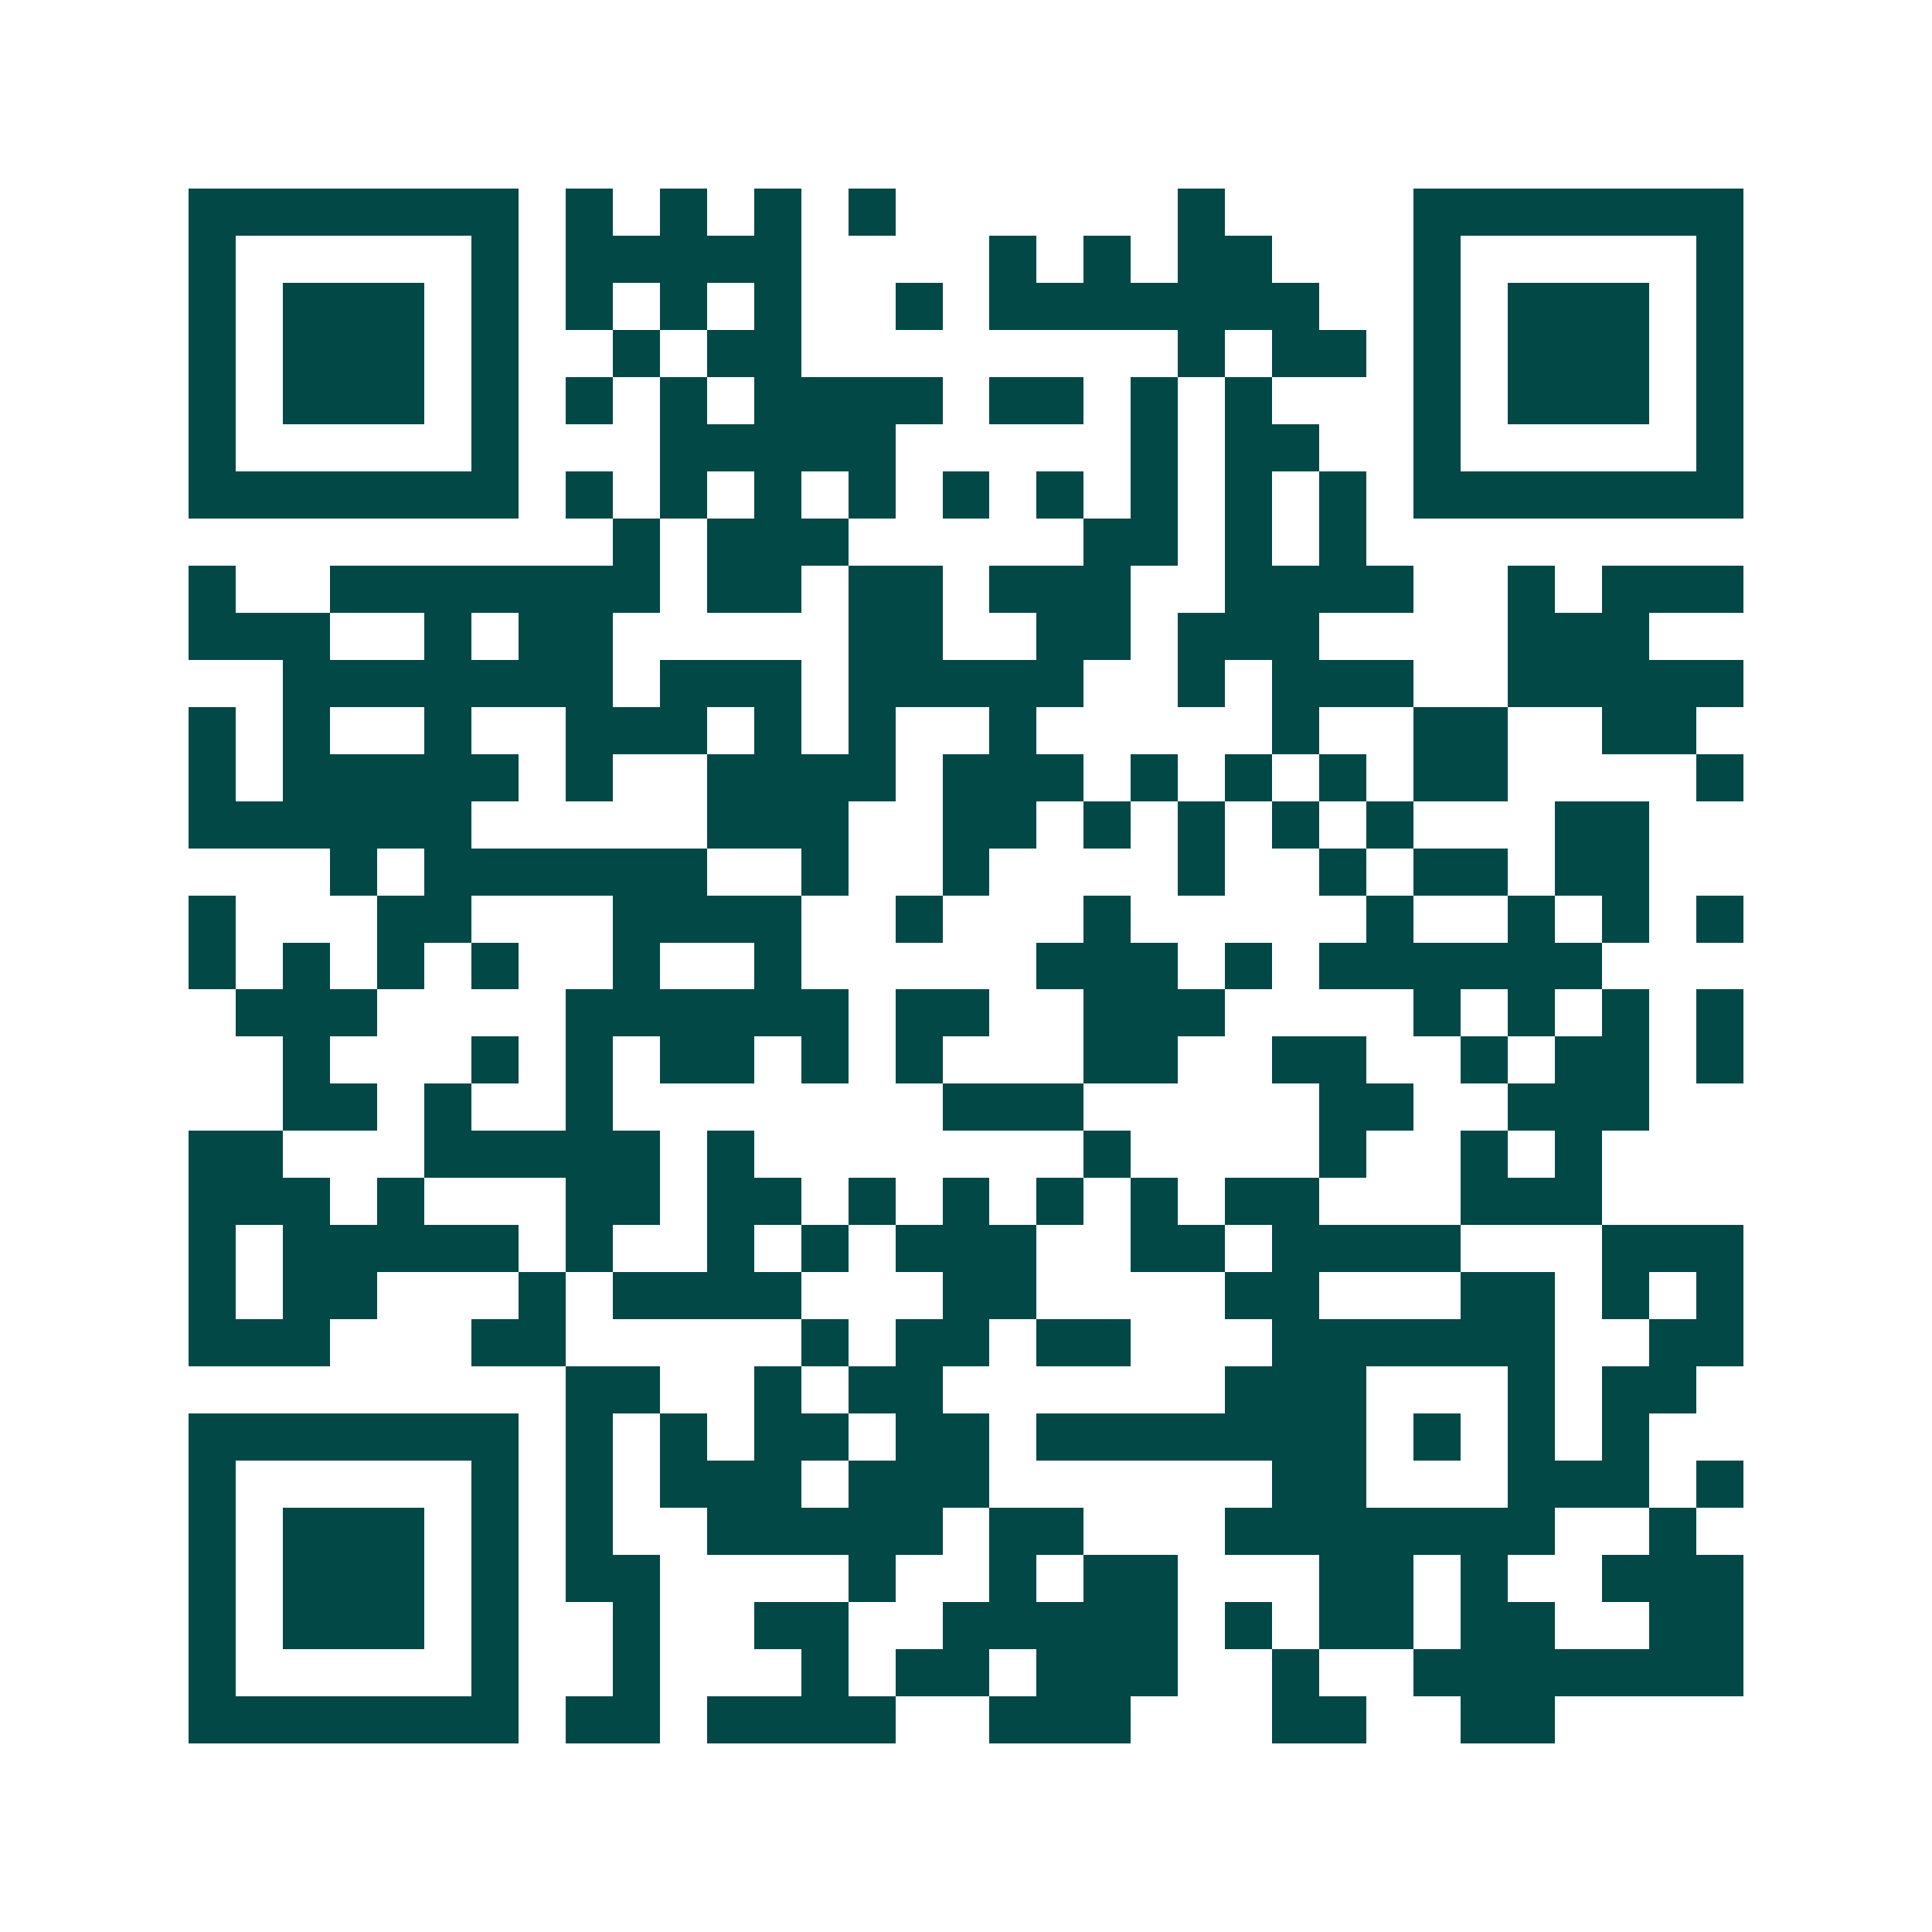 <svg xmlns="http://www.w3.org/2000/svg" width="200" height="200" viewBox="0 0 41 41" shape-rendering="crispEdges"><path fill="#ffffff" d="M0 0h41v41H0z"/><path stroke="#014847" d="M4 4.5h7m1 0h1m1 0h1m1 0h1m1 0h1m6 0h1m4 0h7M4 5.5h1m5 0h1m1 0h5m4 0h1m1 0h1m1 0h2m3 0h1m5 0h1M4 6.5h1m1 0h3m1 0h1m1 0h1m1 0h1m1 0h1m2 0h1m1 0h7m2 0h1m1 0h3m1 0h1M4 7.5h1m1 0h3m1 0h1m2 0h1m1 0h2m8 0h1m1 0h2m1 0h1m1 0h3m1 0h1M4 8.5h1m1 0h3m1 0h1m1 0h1m1 0h1m1 0h4m1 0h2m1 0h1m1 0h1m3 0h1m1 0h3m1 0h1M4 9.5h1m5 0h1m3 0h5m5 0h1m1 0h2m2 0h1m5 0h1M4 10.5h7m1 0h1m1 0h1m1 0h1m1 0h1m1 0h1m1 0h1m1 0h1m1 0h1m1 0h1m1 0h7M13 11.5h1m1 0h3m5 0h2m1 0h1m1 0h1M4 12.5h1m2 0h7m1 0h2m1 0h2m1 0h3m2 0h4m2 0h1m1 0h3M4 13.5h3m2 0h1m1 0h2m5 0h2m2 0h2m1 0h3m4 0h3M6 14.5h7m1 0h3m1 0h5m2 0h1m1 0h3m2 0h5M4 15.5h1m1 0h1m2 0h1m2 0h3m1 0h1m1 0h1m2 0h1m5 0h1m2 0h2m2 0h2M4 16.5h1m1 0h5m1 0h1m2 0h4m1 0h3m1 0h1m1 0h1m1 0h1m1 0h2m4 0h1M4 17.5h6m5 0h3m2 0h2m1 0h1m1 0h1m1 0h1m1 0h1m3 0h2M7 18.5h1m1 0h6m2 0h1m2 0h1m4 0h1m2 0h1m1 0h2m1 0h2M4 19.5h1m3 0h2m3 0h4m2 0h1m3 0h1m5 0h1m2 0h1m1 0h1m1 0h1M4 20.5h1m1 0h1m1 0h1m1 0h1m2 0h1m2 0h1m5 0h3m1 0h1m1 0h6M5 21.5h3m4 0h6m1 0h2m2 0h3m4 0h1m1 0h1m1 0h1m1 0h1M6 22.5h1m3 0h1m1 0h1m1 0h2m1 0h1m1 0h1m3 0h2m2 0h2m2 0h1m1 0h2m1 0h1M6 23.5h2m1 0h1m2 0h1m7 0h3m5 0h2m2 0h3M4 24.5h2m3 0h5m1 0h1m7 0h1m4 0h1m2 0h1m1 0h1M4 25.5h3m1 0h1m3 0h2m1 0h2m1 0h1m1 0h1m1 0h1m1 0h1m1 0h2m3 0h3M4 26.5h1m1 0h5m1 0h1m2 0h1m1 0h1m1 0h3m2 0h2m1 0h4m3 0h3M4 27.5h1m1 0h2m3 0h1m1 0h4m3 0h2m4 0h2m3 0h2m1 0h1m1 0h1M4 28.5h3m3 0h2m5 0h1m1 0h2m1 0h2m3 0h6m2 0h2M12 29.5h2m2 0h1m1 0h2m6 0h3m3 0h1m1 0h2M4 30.5h7m1 0h1m1 0h1m1 0h2m1 0h2m1 0h7m1 0h1m1 0h1m1 0h1M4 31.5h1m5 0h1m1 0h1m1 0h3m1 0h3m6 0h2m3 0h3m1 0h1M4 32.5h1m1 0h3m1 0h1m1 0h1m2 0h5m1 0h2m3 0h7m2 0h1M4 33.5h1m1 0h3m1 0h1m1 0h2m4 0h1m2 0h1m1 0h2m3 0h2m1 0h1m2 0h3M4 34.5h1m1 0h3m1 0h1m2 0h1m2 0h2m2 0h5m1 0h1m1 0h2m1 0h2m2 0h2M4 35.5h1m5 0h1m2 0h1m3 0h1m1 0h2m1 0h3m2 0h1m2 0h7M4 36.5h7m1 0h2m1 0h4m2 0h3m3 0h2m2 0h2"/></svg>
